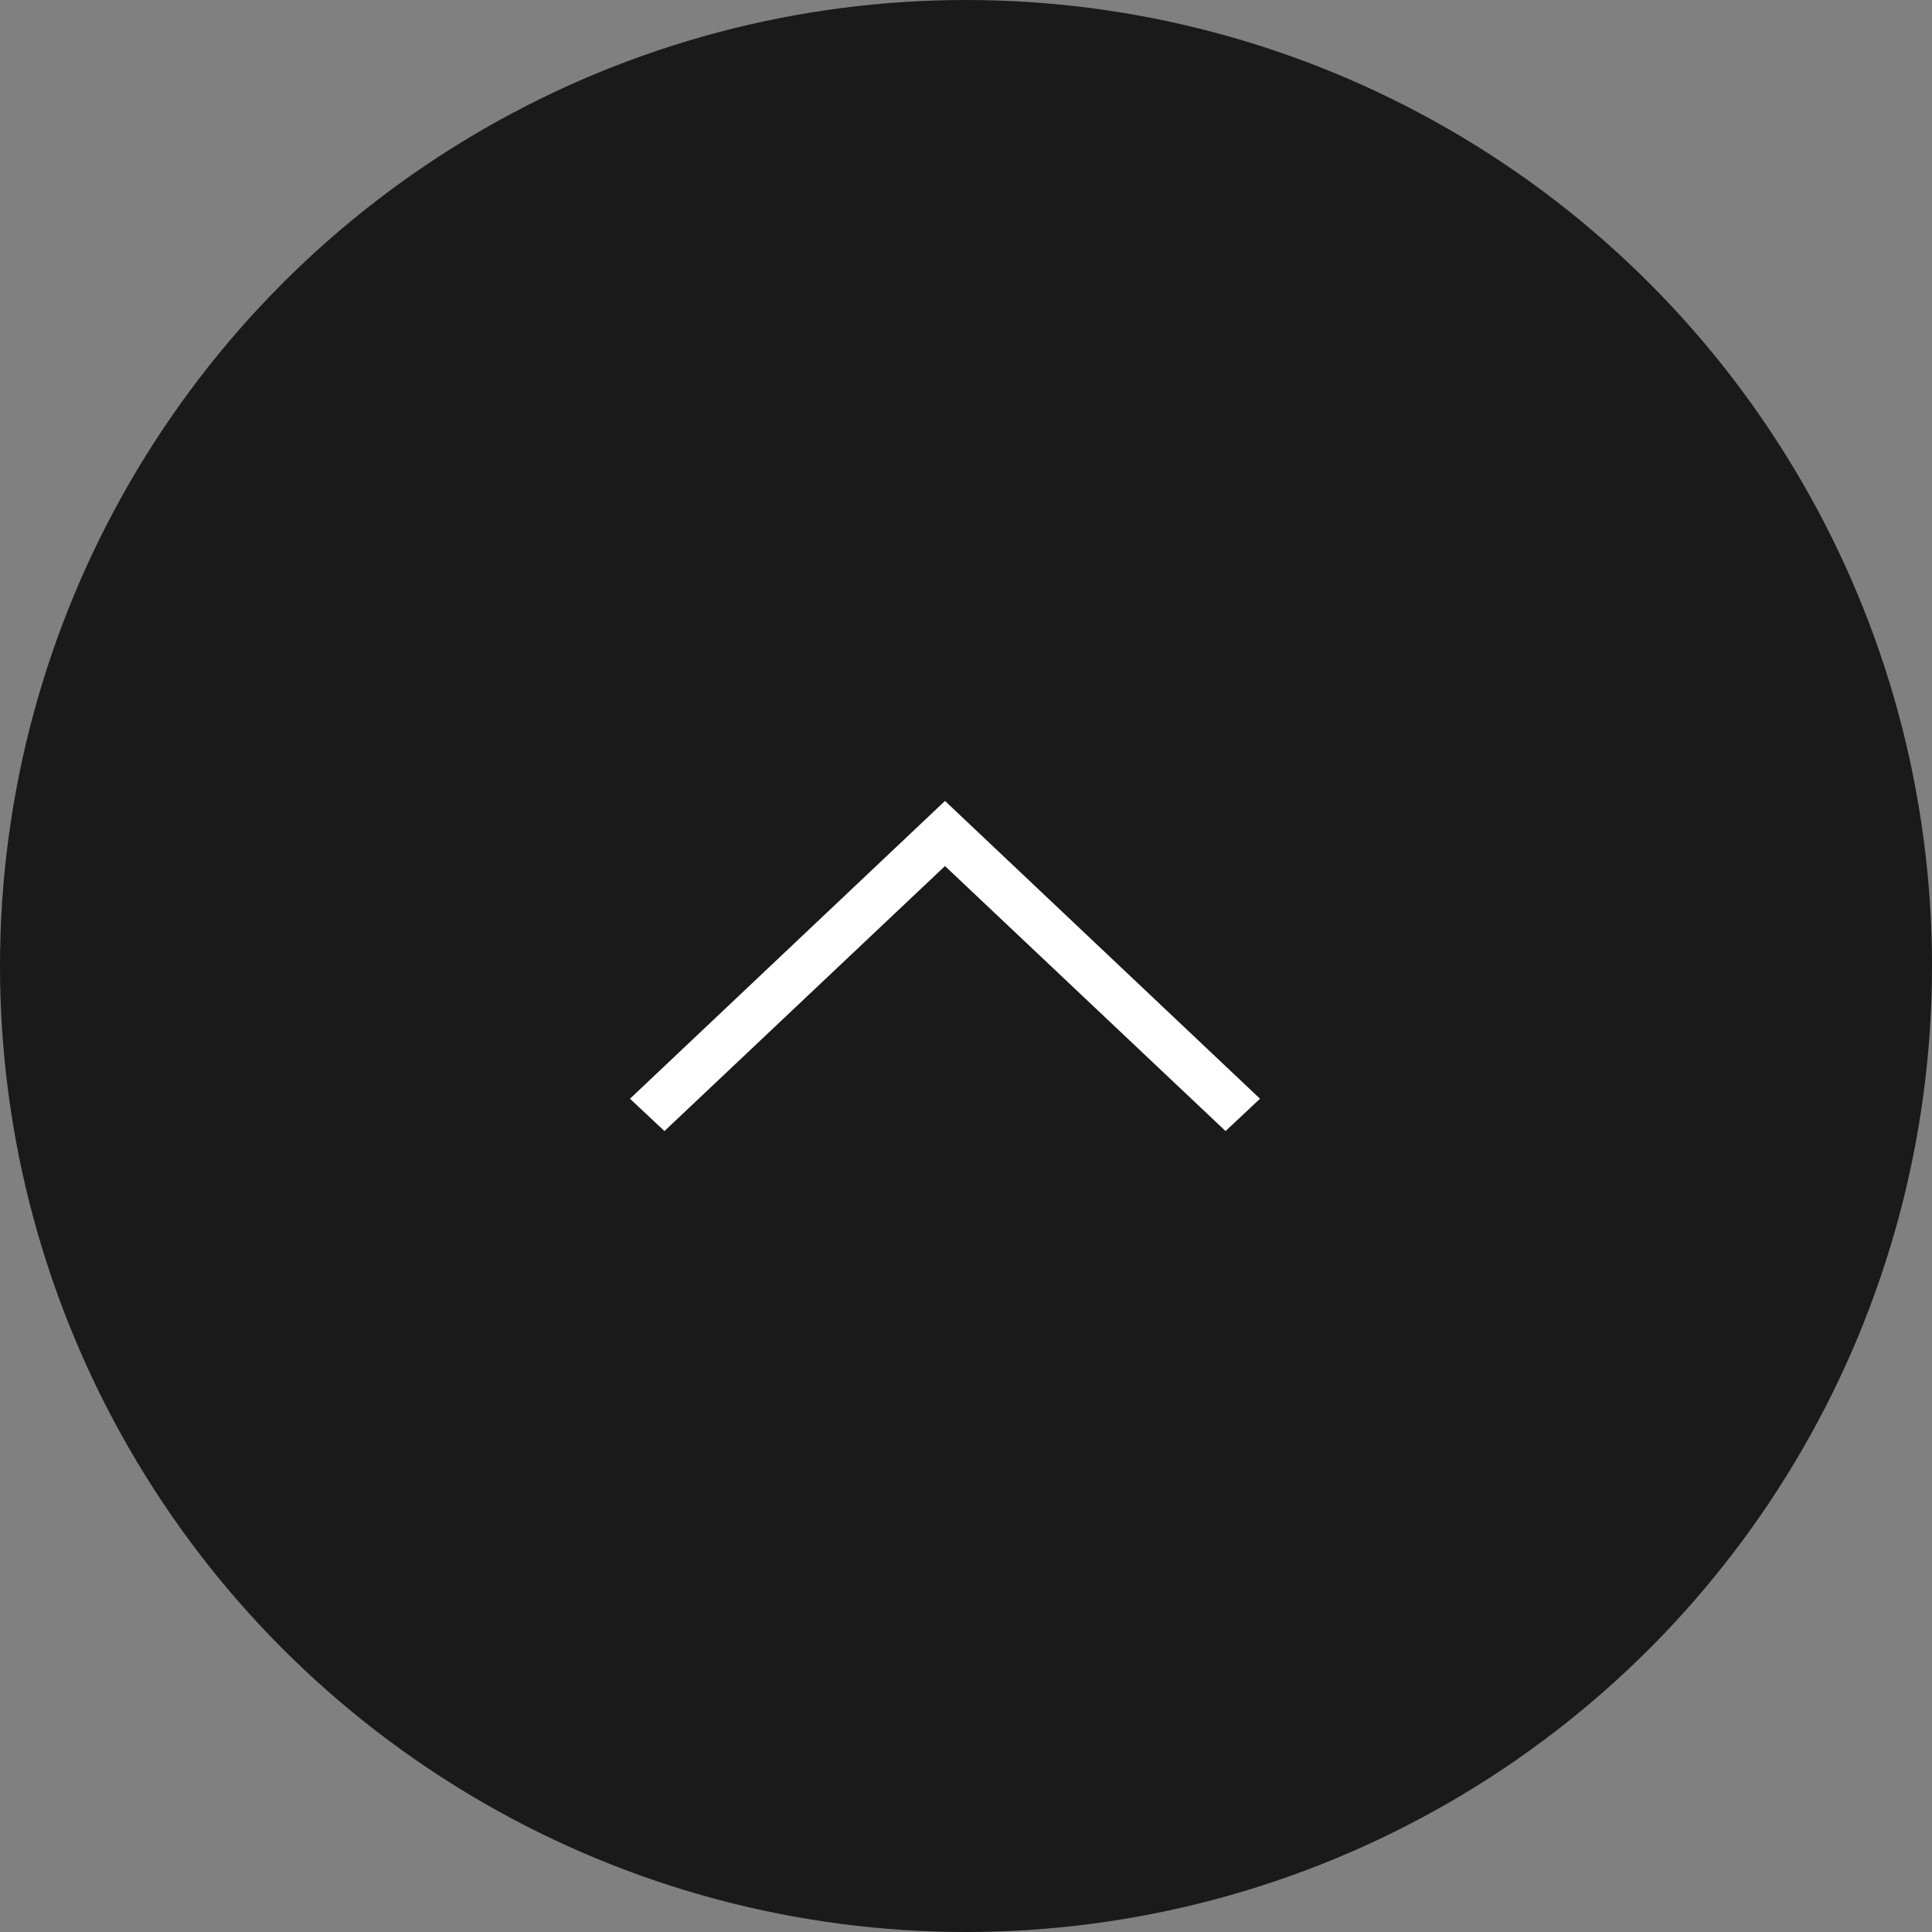 <svg xmlns="http://www.w3.org/2000/svg" viewBox="0 0 46 46"><rect x="0" y="0" width="46" height="46" fill="#808080" stroke="none"/><defs><style>.cls-1{fill:#1a1a1a;}.cls-2{fill:#fff;}</style></defs><g id="レイヤー_2" data-name="レイヤー 2"><g id="お願い_指示書き_" data-name="お願い（指示書き）"><circle class="cls-1" cx="23" cy="23" r="23"/><polygon class="cls-2" points="22.5 19.07 30 26.16 29.18 26.93 22.5 20.62 15.82 26.93 15 26.16 22.5 19.07"/></g></g></svg>